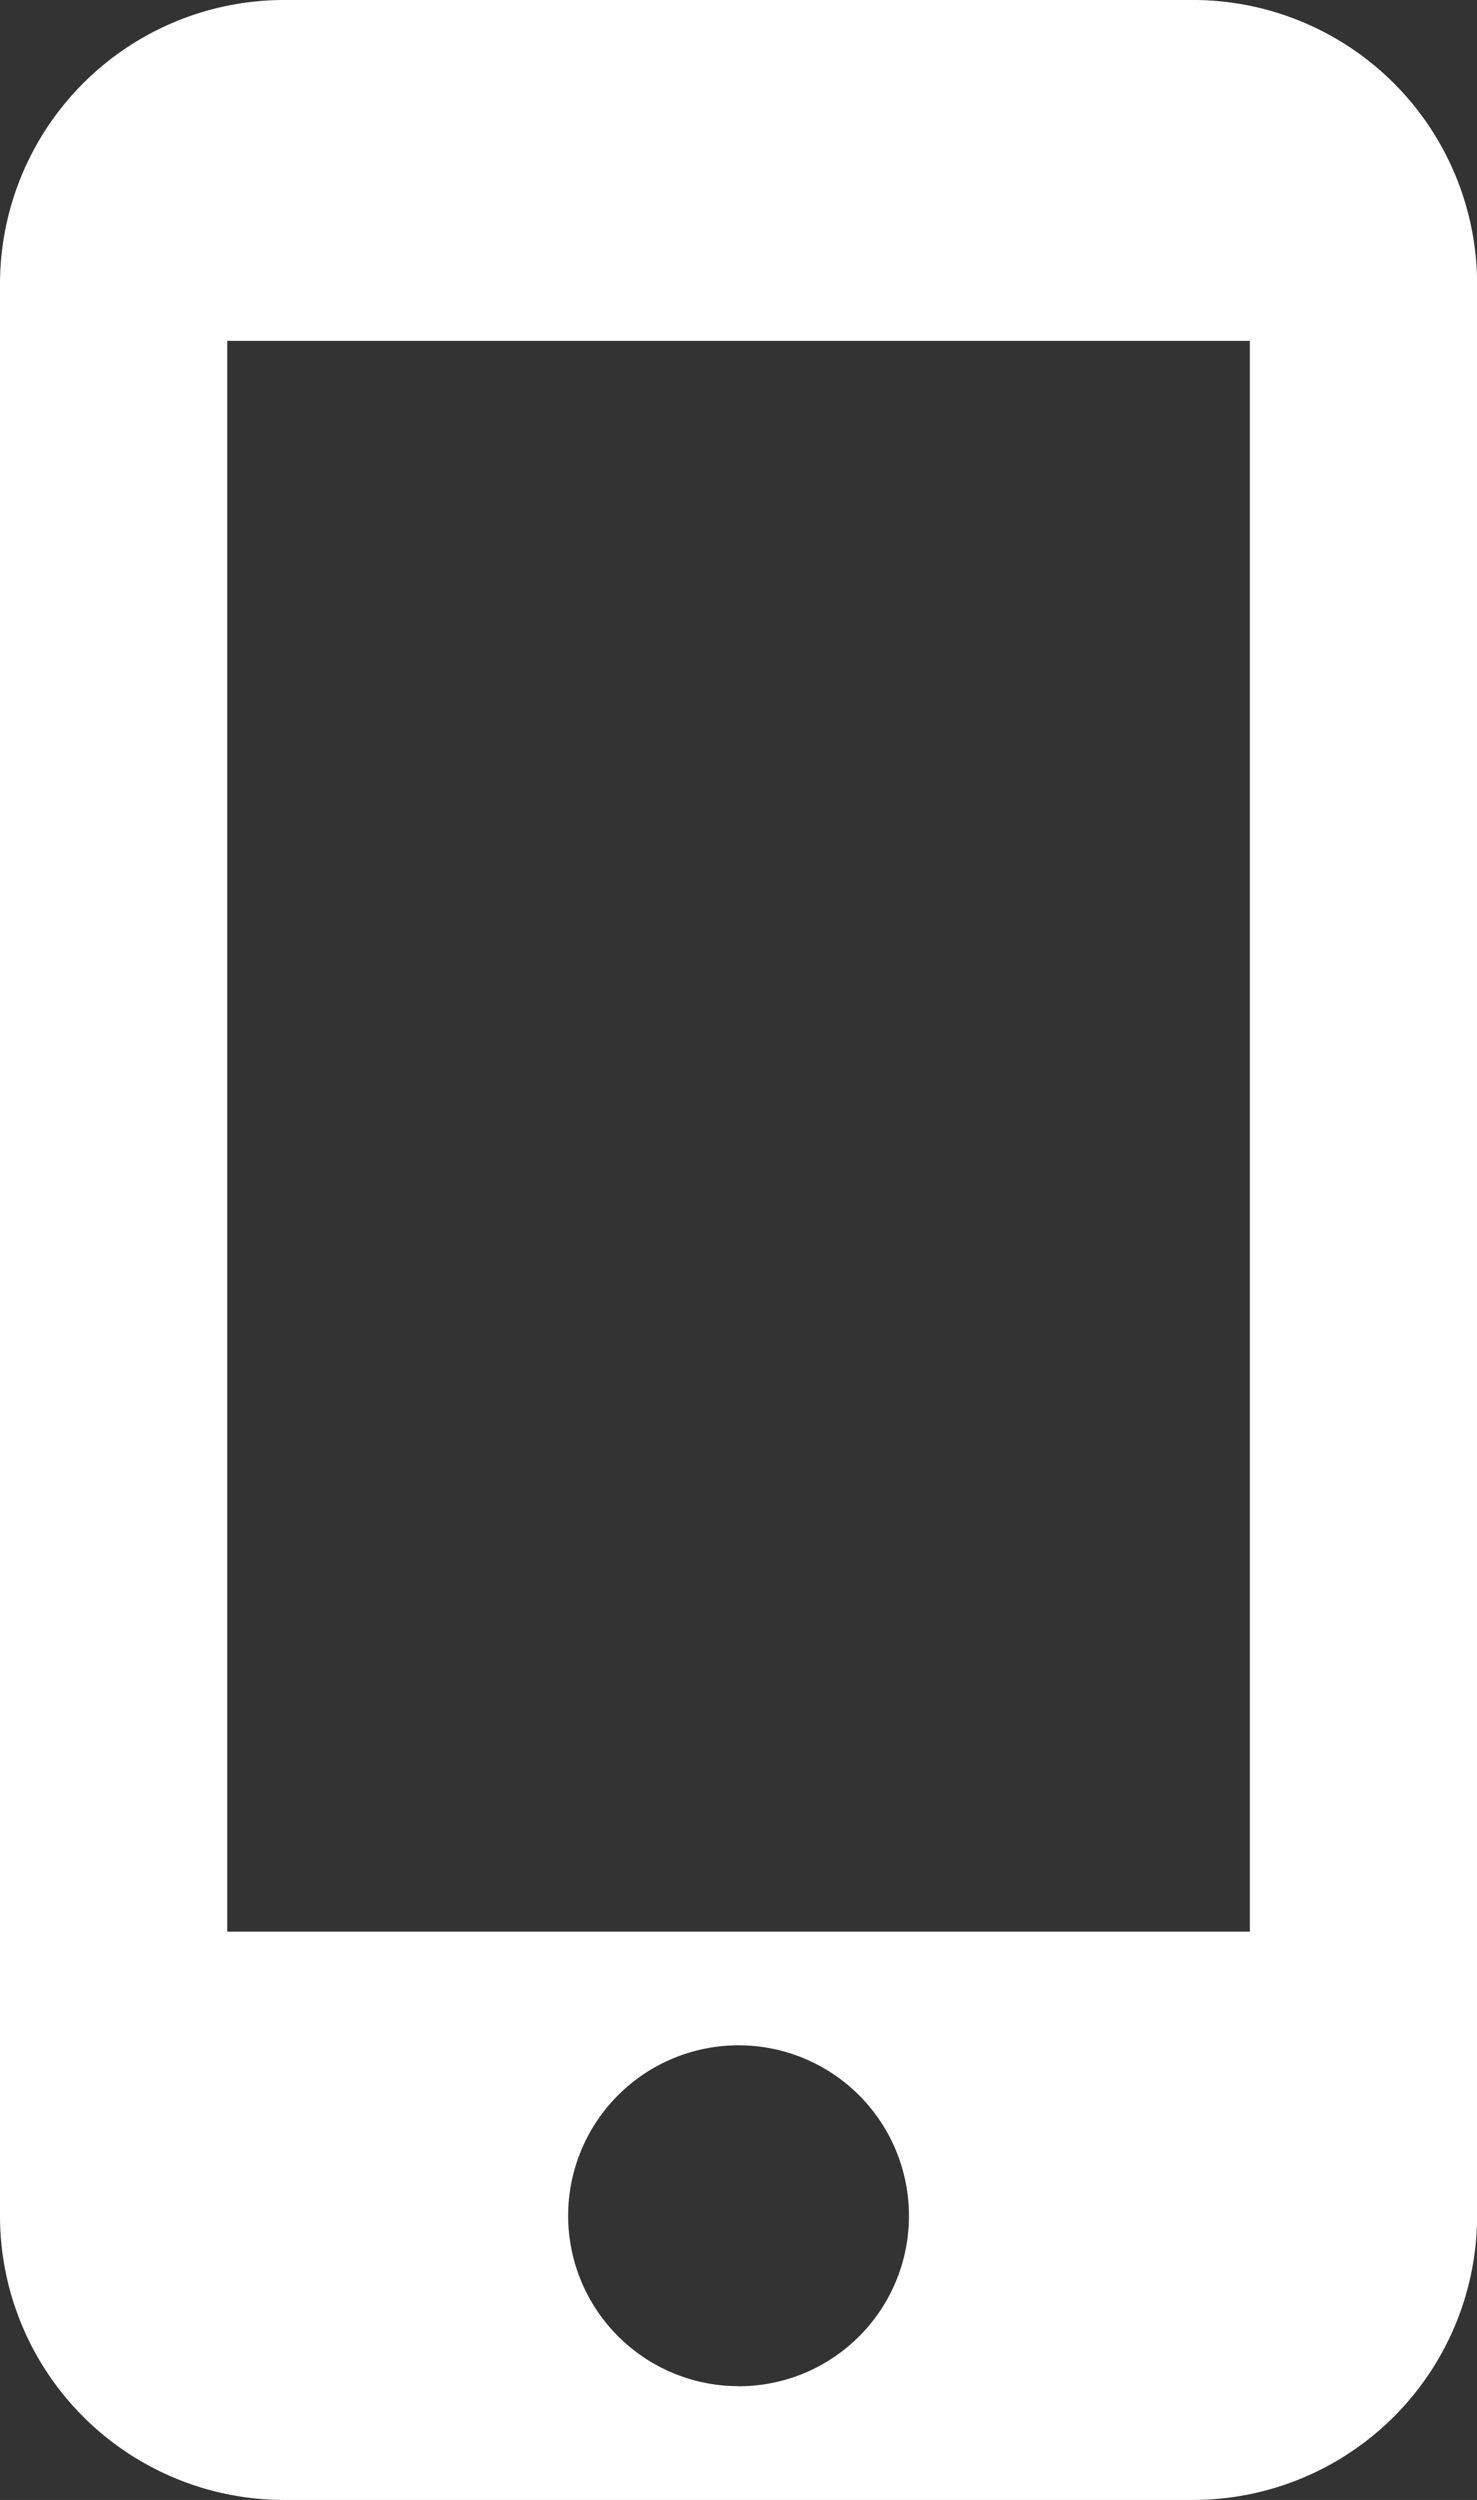<svg xmlns="http://www.w3.org/2000/svg" width="15.229" height="25.773" viewBox="0 0 15.229 25.773">
  <rect x="0" y="0" width="15.229" height="25.773" fill="#333333" stroke="none"/>
  <path id="side-apps" d="M15.634.667H6.262A2.93,2.93,0,0,0,3.333,3.6V23.511a2.93,2.93,0,0,0,2.929,2.929h9.372a2.93,2.93,0,0,0,2.929-2.929V3.6A2.93,2.93,0,0,0,15.634.667Zm-4.686,24.6a1.757,1.757,0,1,1,1.757-1.757A1.755,1.755,0,0,1,10.948,25.268Zm5.272-4.686H5.676V4.181H16.22Z" transform="translate(-3.333 -0.667)" fill="#fff"/>
</svg>
